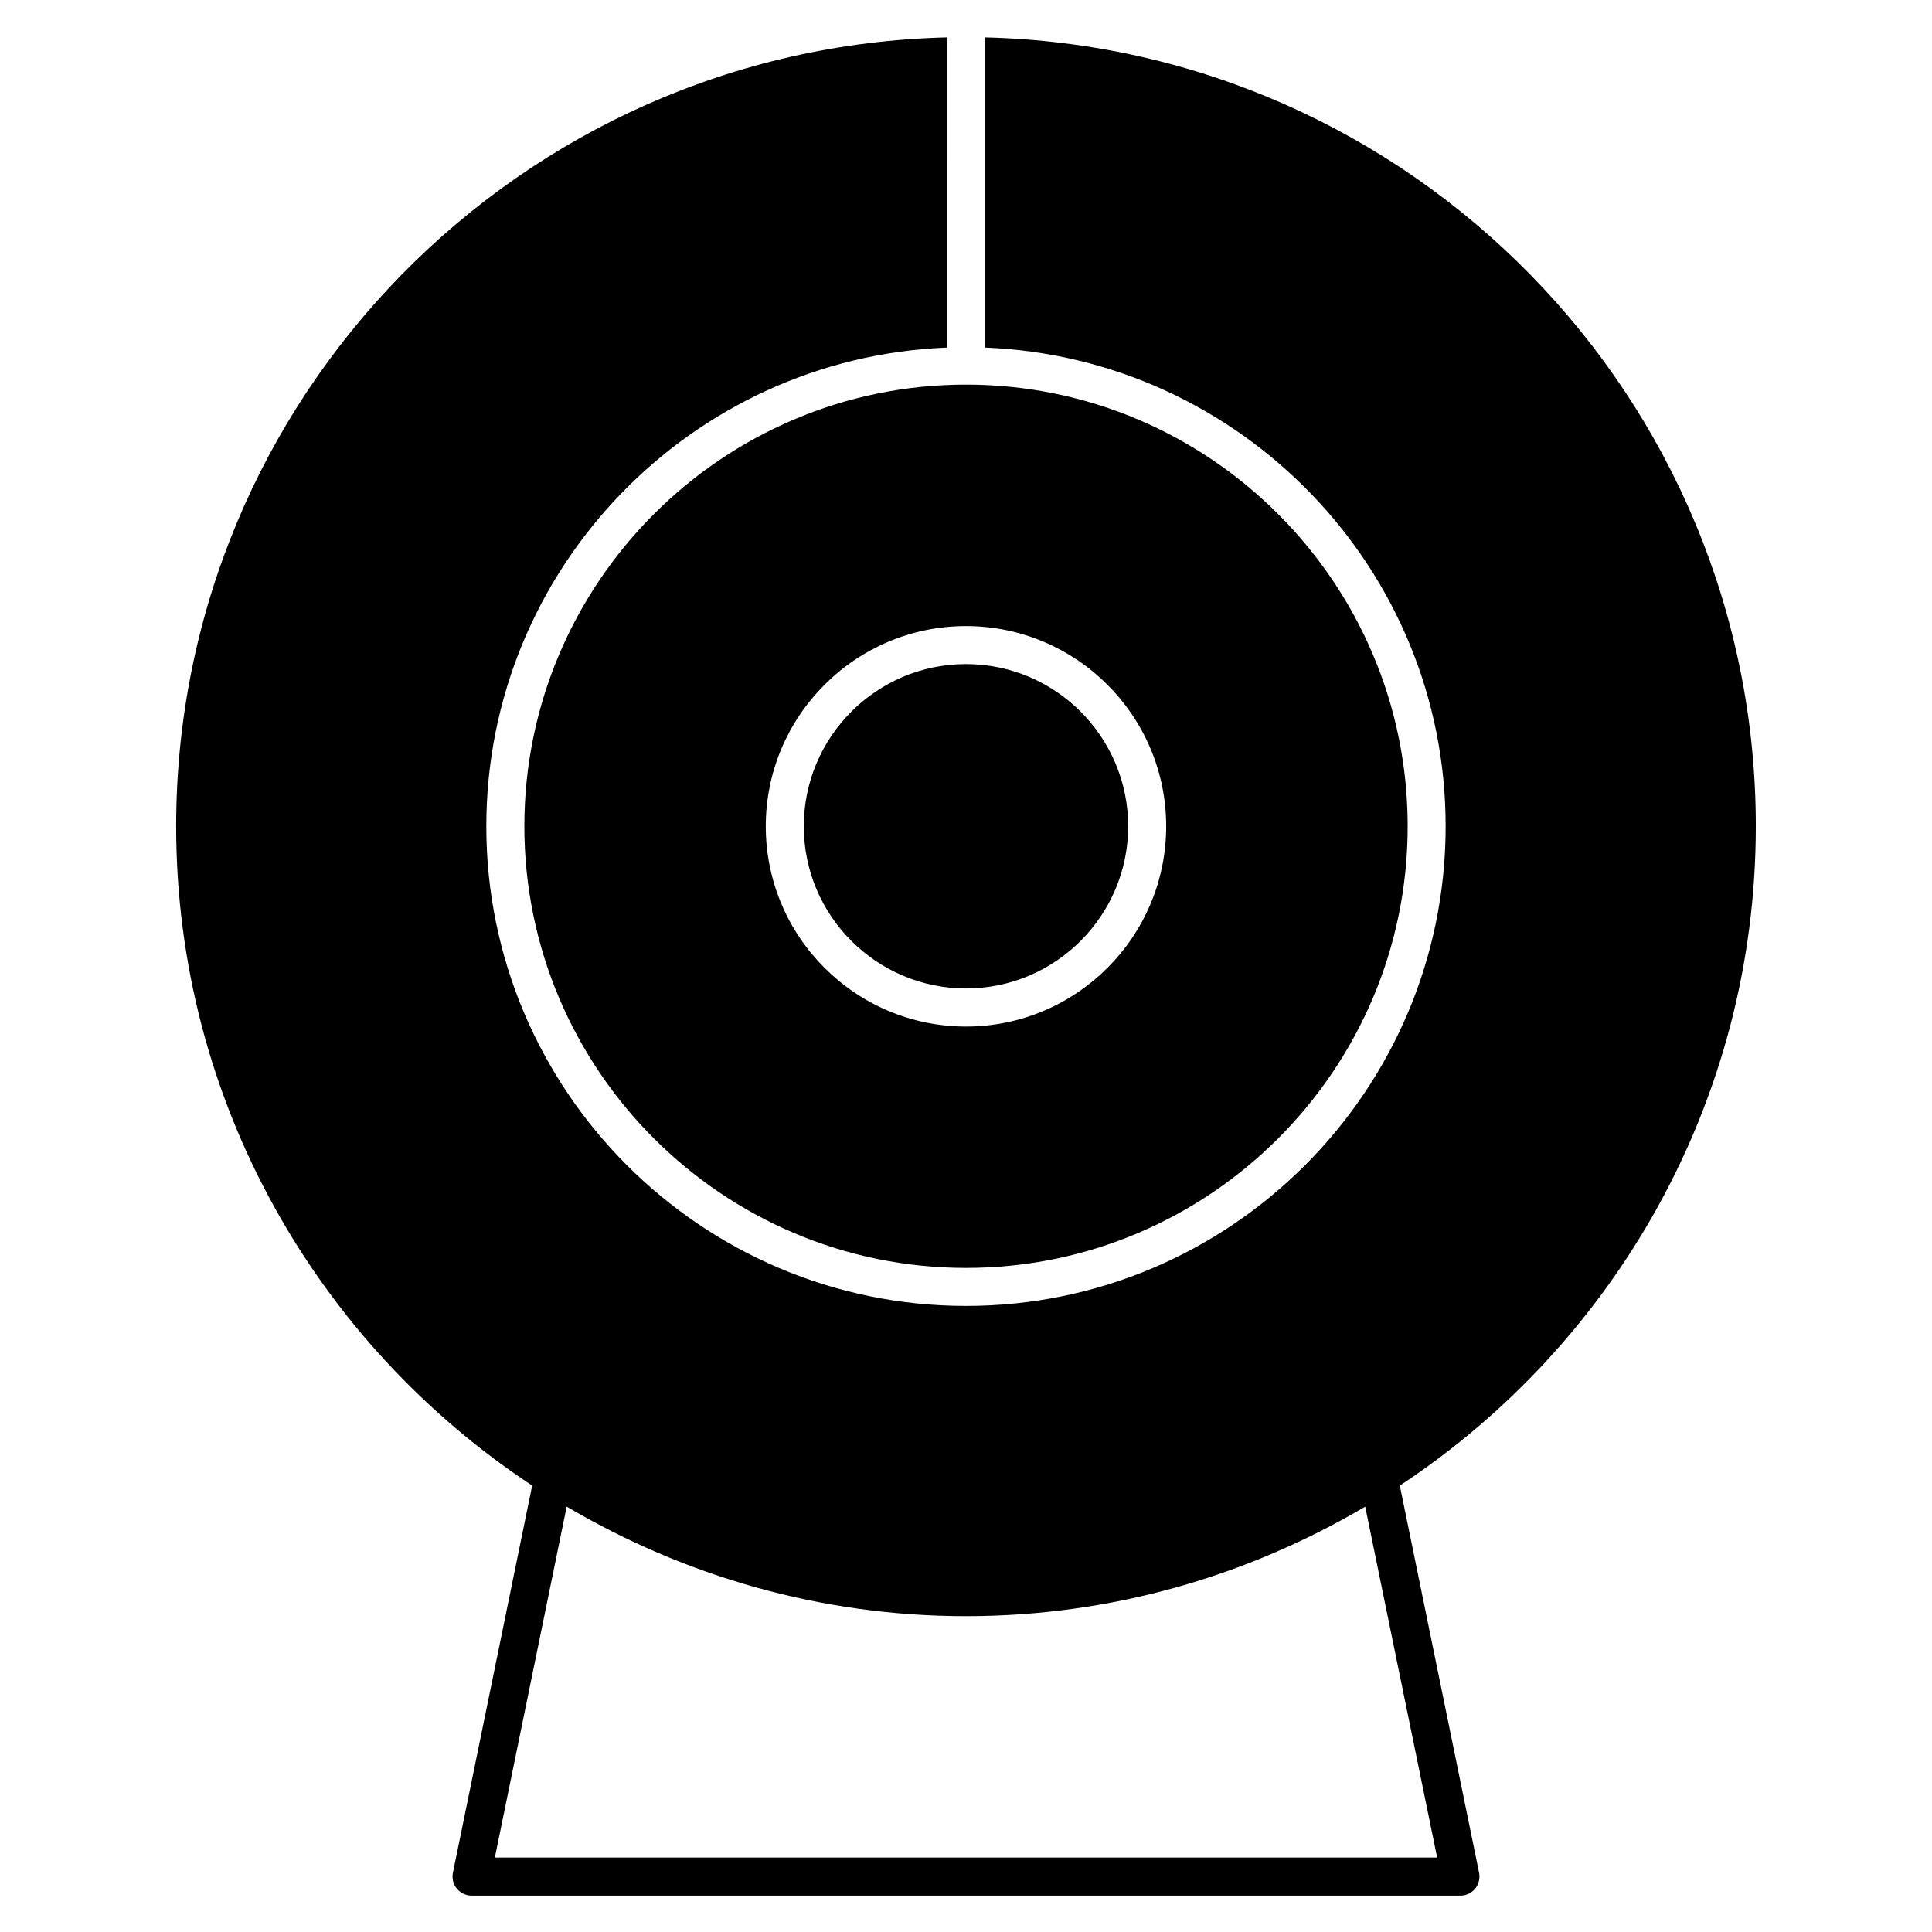 <?xml version="1.0" encoding="UTF-8"?>
<!-- Uploaded to: SVG Repo, www.svgrepo.com, Generator: SVG Repo Mixer Tools -->
<svg fill="#000000" width="800px" height="800px" version="1.1" viewBox="144 144 512 512" xmlns="http://www.w3.org/2000/svg">
 <g>
  <path d="m609.31 362.97c0-113.72-91.199-206.35-204.27-209.06v82.203c67.754 2.672 122.07 58.461 122.07 126.86 0 70.09-57.02 127.11-127.11 127.11-70.102 0-127.12-57.02-127.12-127.11 0-68.387 54.332-124.19 122.08-126.86l-0.004-82.203c-113.07 2.711-204.27 95.352-204.27 209.06 0 72.961 37.574 137.24 94.344 174.72l-21 102.61c-0.301 1.48 0.07 3.031 1.039 4.203 0.957 1.168 2.387 1.855 3.898 1.855h262.06c1.512 0 2.941-0.676 3.91-1.855 0.957-1.168 1.328-2.719 1.039-4.203l-21.008-102.6c56.754-37.473 94.34-101.77 94.34-174.73zm-84.449 273.3h-249.72l19.035-93.004c31.094 18.32 67.188 29.031 105.82 29.031 38.621 0 74.715-10.699 105.8-29.02z"/>
  <path d="m400 405.95c23.699 0 42.977-19.285 42.977-42.984-0.004-23.699-19.27-42.977-42.977-42.977-23.711 0-42.984 19.285-42.984 42.984-0.004 23.703 19.285 42.977 42.984 42.977z"/>
  <path d="m282.96 362.97c0 64.527 52.508 117.04 117.05 117.04 64.539 0 117.04-52.508 117.04-117.04 0-64.539-52.496-117.04-117.04-117.04-64.543 0-117.05 52.496-117.05 117.04zm117.04-53.051c29.25 0 53.051 23.801 53.051 53.062s-23.801 53.062-53.051 53.062-53.062-23.801-53.062-53.062 23.809-53.062 53.062-53.062z"/>
 </g>
</svg>